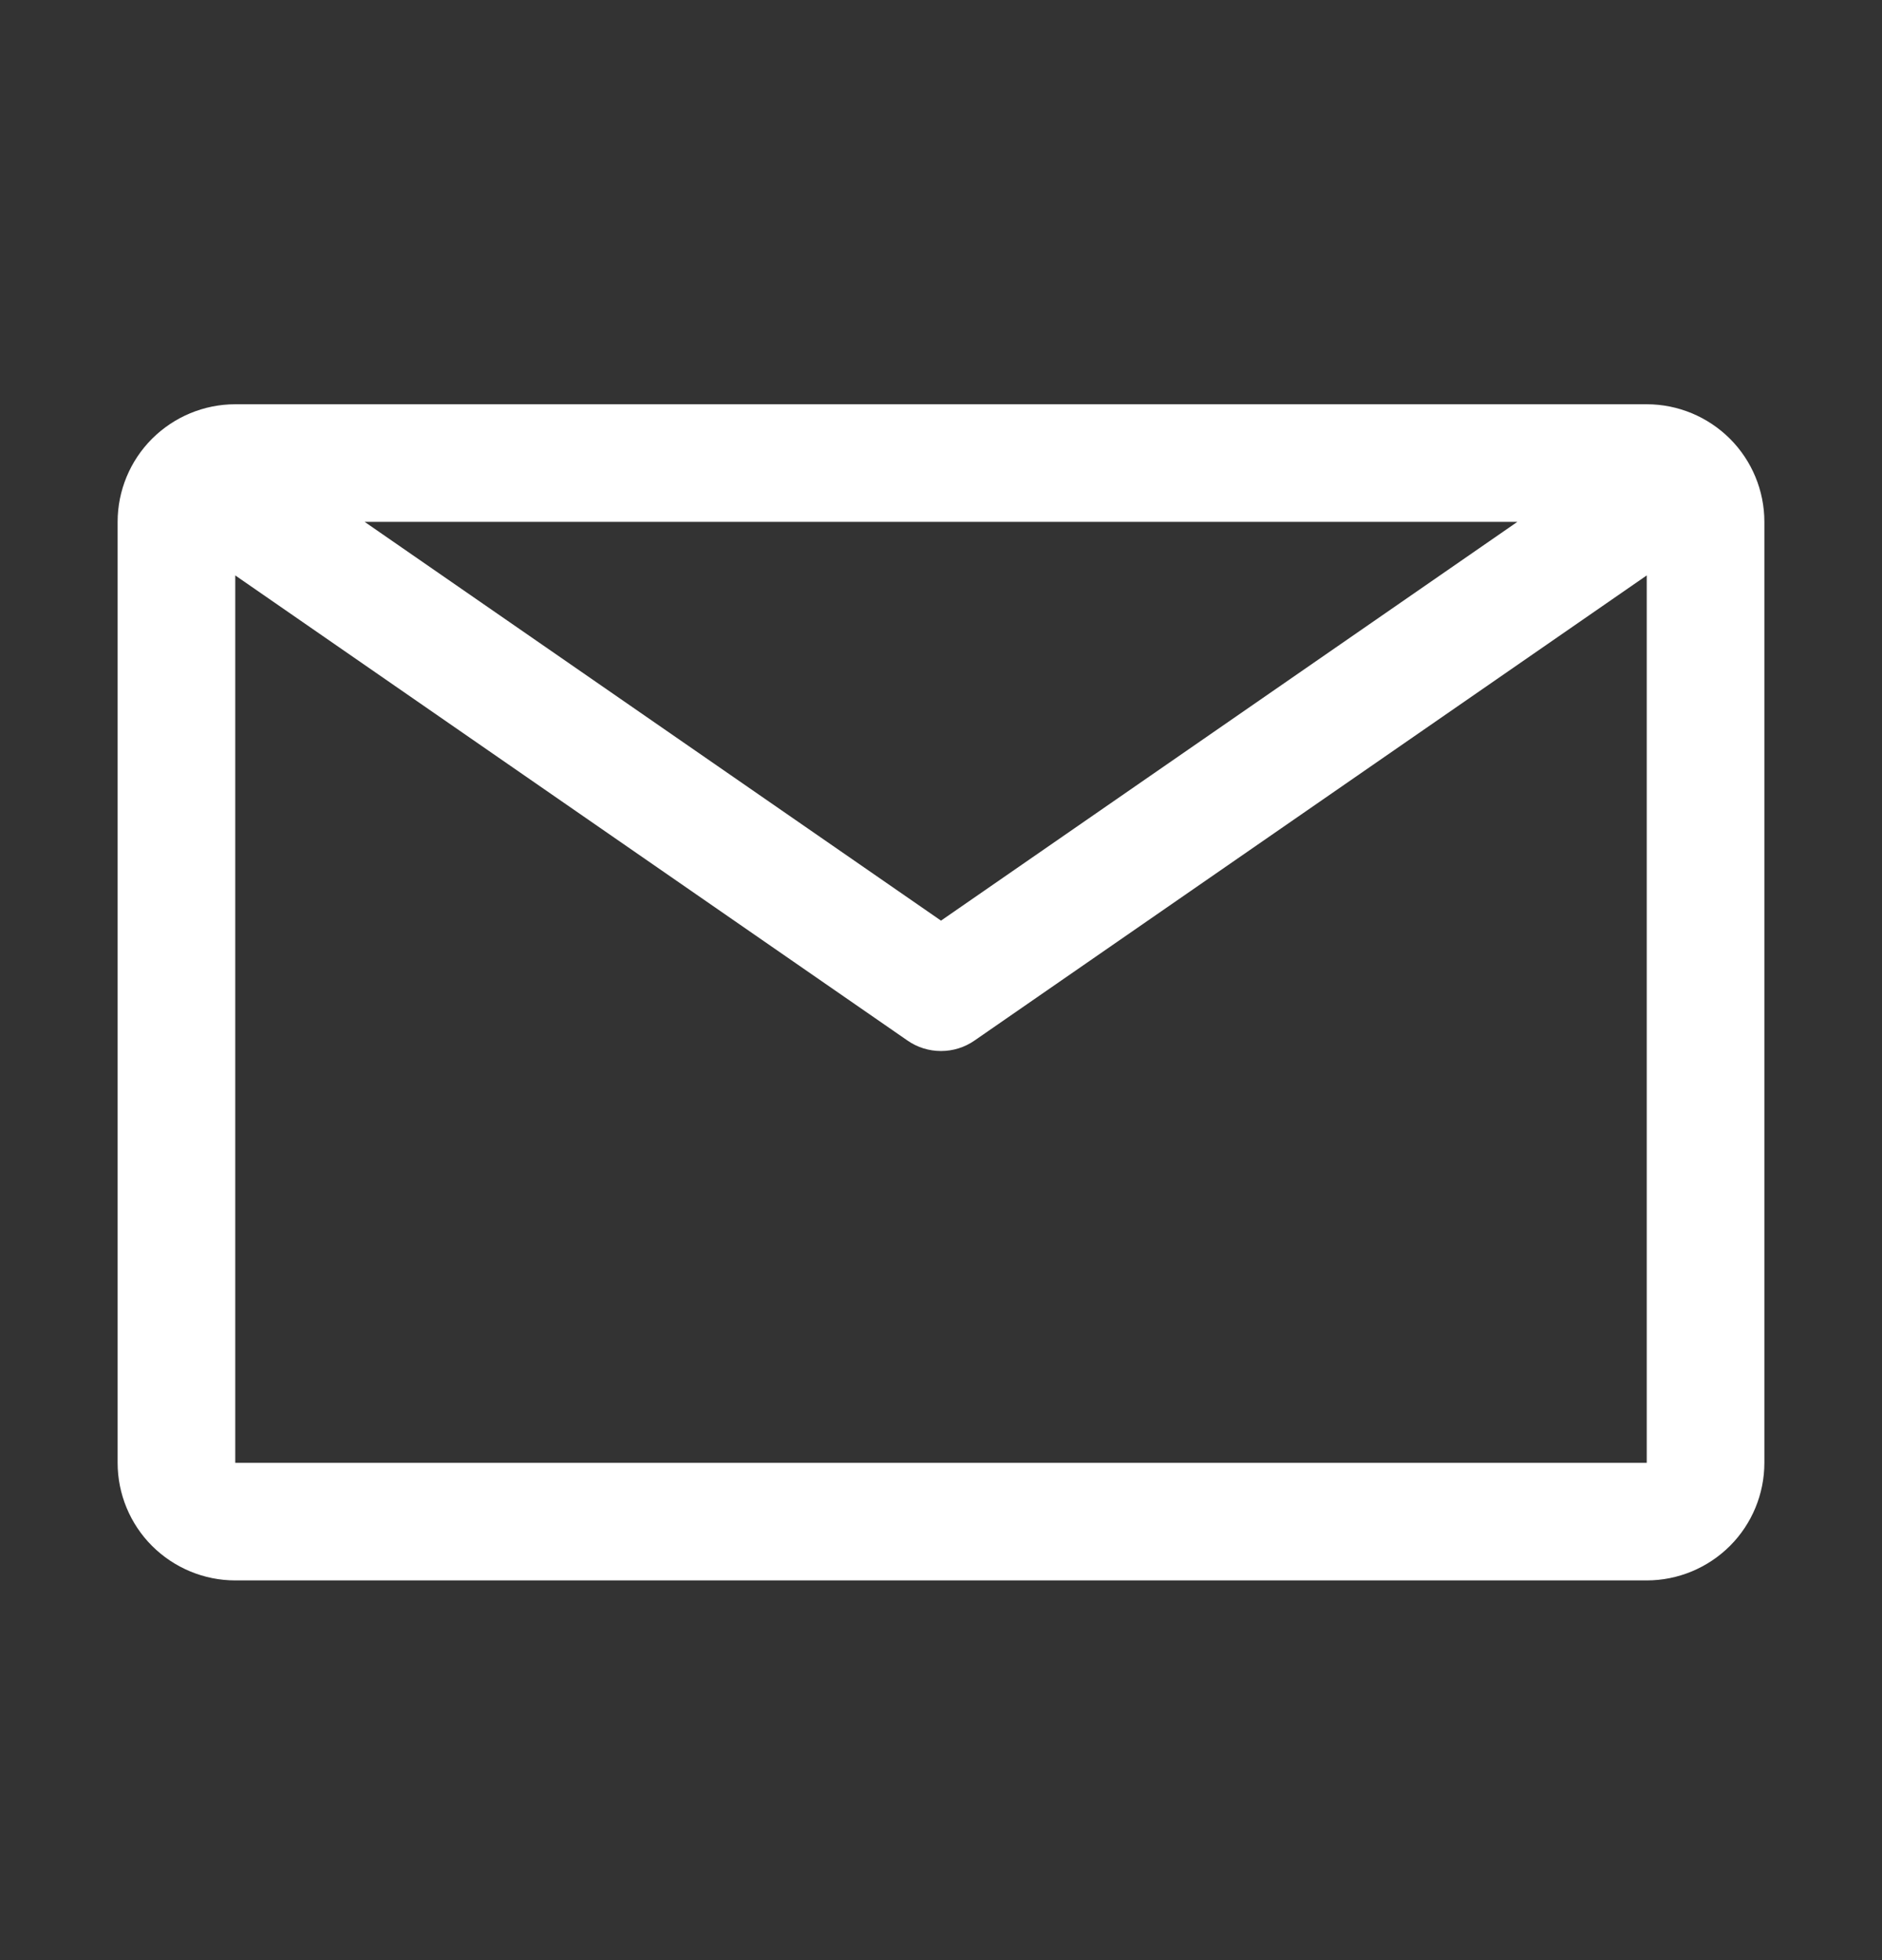 <svg width="24" height="25" viewBox="0 0 24 25" fill="none" xmlns="http://www.w3.org/2000/svg">
<rect x="0" y="0" width="24" height="25" fill="#333333" stroke="none"/>
<g id="Email">
<path id="Vector" d="M21 5.156H3C2.602 5.156 2.221 5.315 1.939 5.596C1.658 5.877 1.5 6.259 1.5 6.656V18.657C1.5 19.054 1.658 19.436 1.939 19.717C2.221 19.998 2.602 20.157 3 20.157H21C21.398 20.157 21.779 19.998 22.061 19.717C22.342 19.436 22.5 19.054 22.5 18.657V6.656C22.5 6.259 22.342 5.877 22.061 5.596C21.779 5.315 21.398 5.156 21 5.156ZM19.35 6.656L12 11.742L4.65 6.656H19.35ZM3 18.657V7.339L11.572 13.271C11.698 13.359 11.847 13.405 12 13.405C12.153 13.405 12.302 13.359 12.428 13.271L21 7.339V18.657H3Z" fill="white"/>
</g>
</svg>

